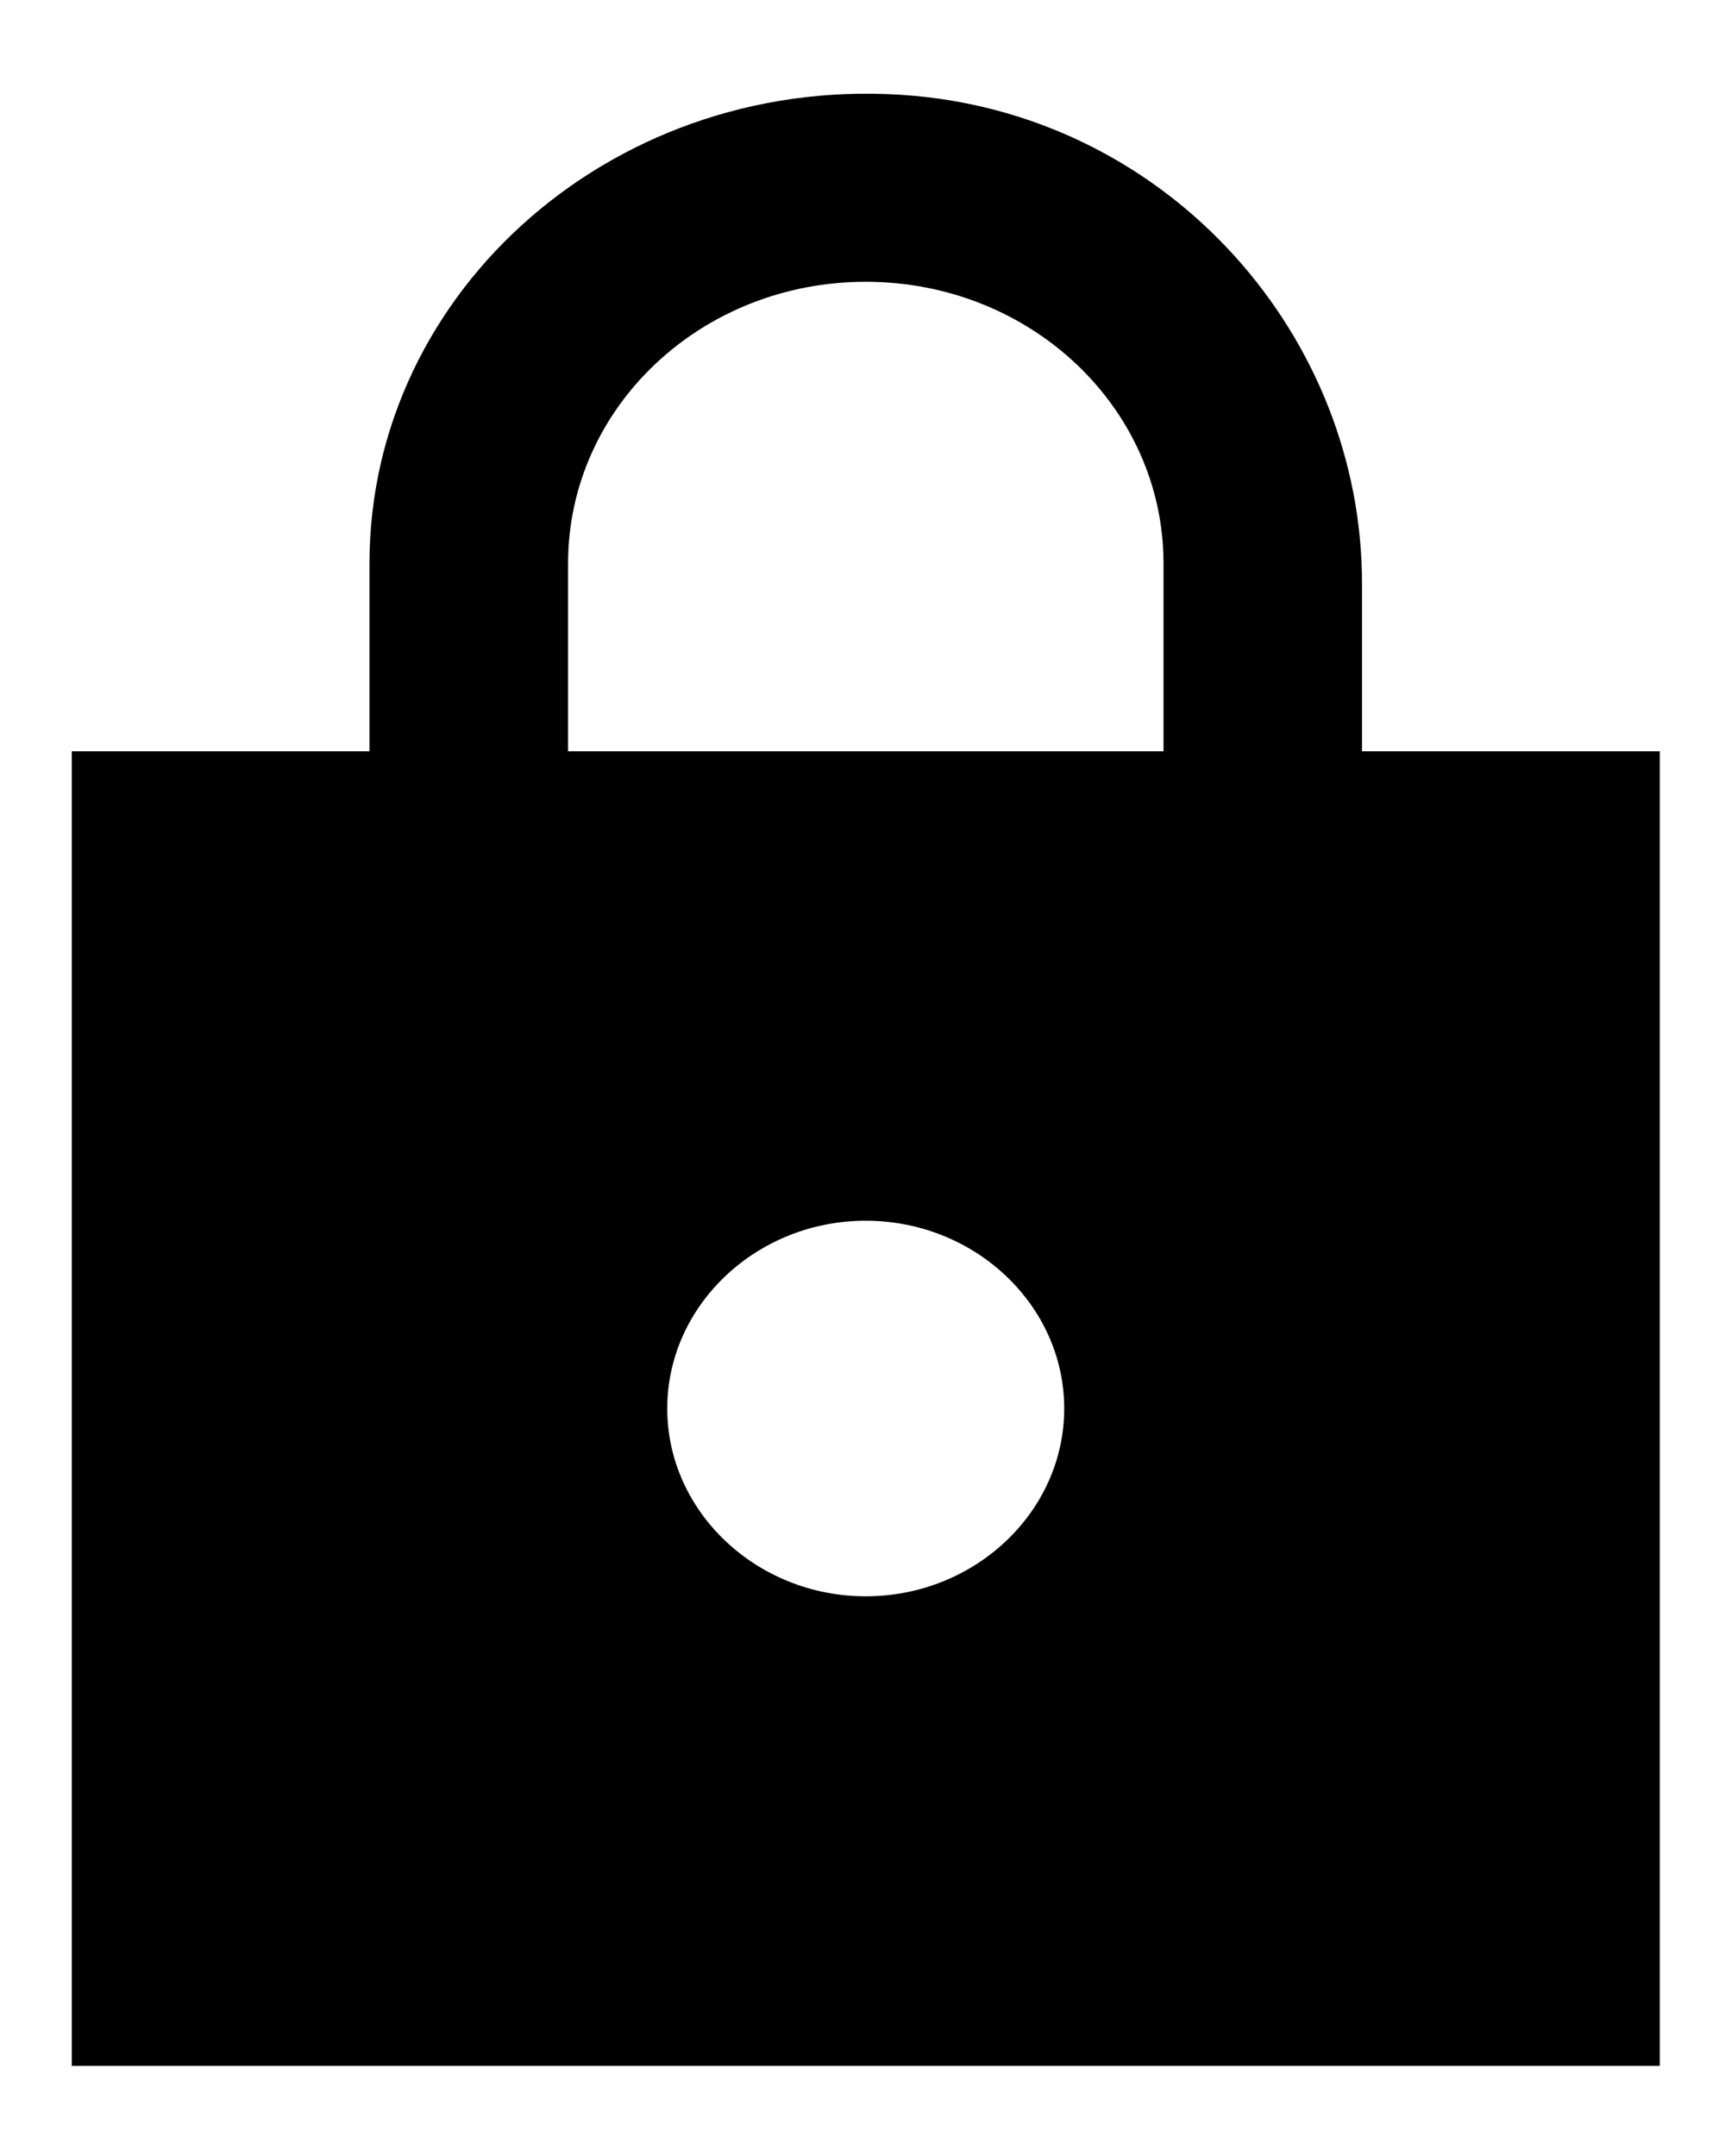 <svg width="16" height="20" viewBox="0 0 16 20" fill="none" xmlns="http://www.w3.org/2000/svg">
<path d="M15.395 6.969H12.633V5.41C12.633 3.136 10.875 1.107 8.481 0.889C5.738 0.645 3.427 2.683 3.427 5.227V6.969H0.666V19.164H15.395V6.969ZM8.03 14.808C7.018 14.808 6.189 14.024 6.189 13.066C6.189 12.108 7.018 11.324 8.03 11.324C9.043 11.324 9.871 12.108 9.871 13.066C9.871 14.024 9.043 14.808 8.03 14.808ZM5.269 6.969V5.227C5.269 3.781 6.502 2.614 8.03 2.614C9.558 2.614 10.792 3.781 10.792 5.227V6.969H5.269Z" fill="black"/>
</svg>
